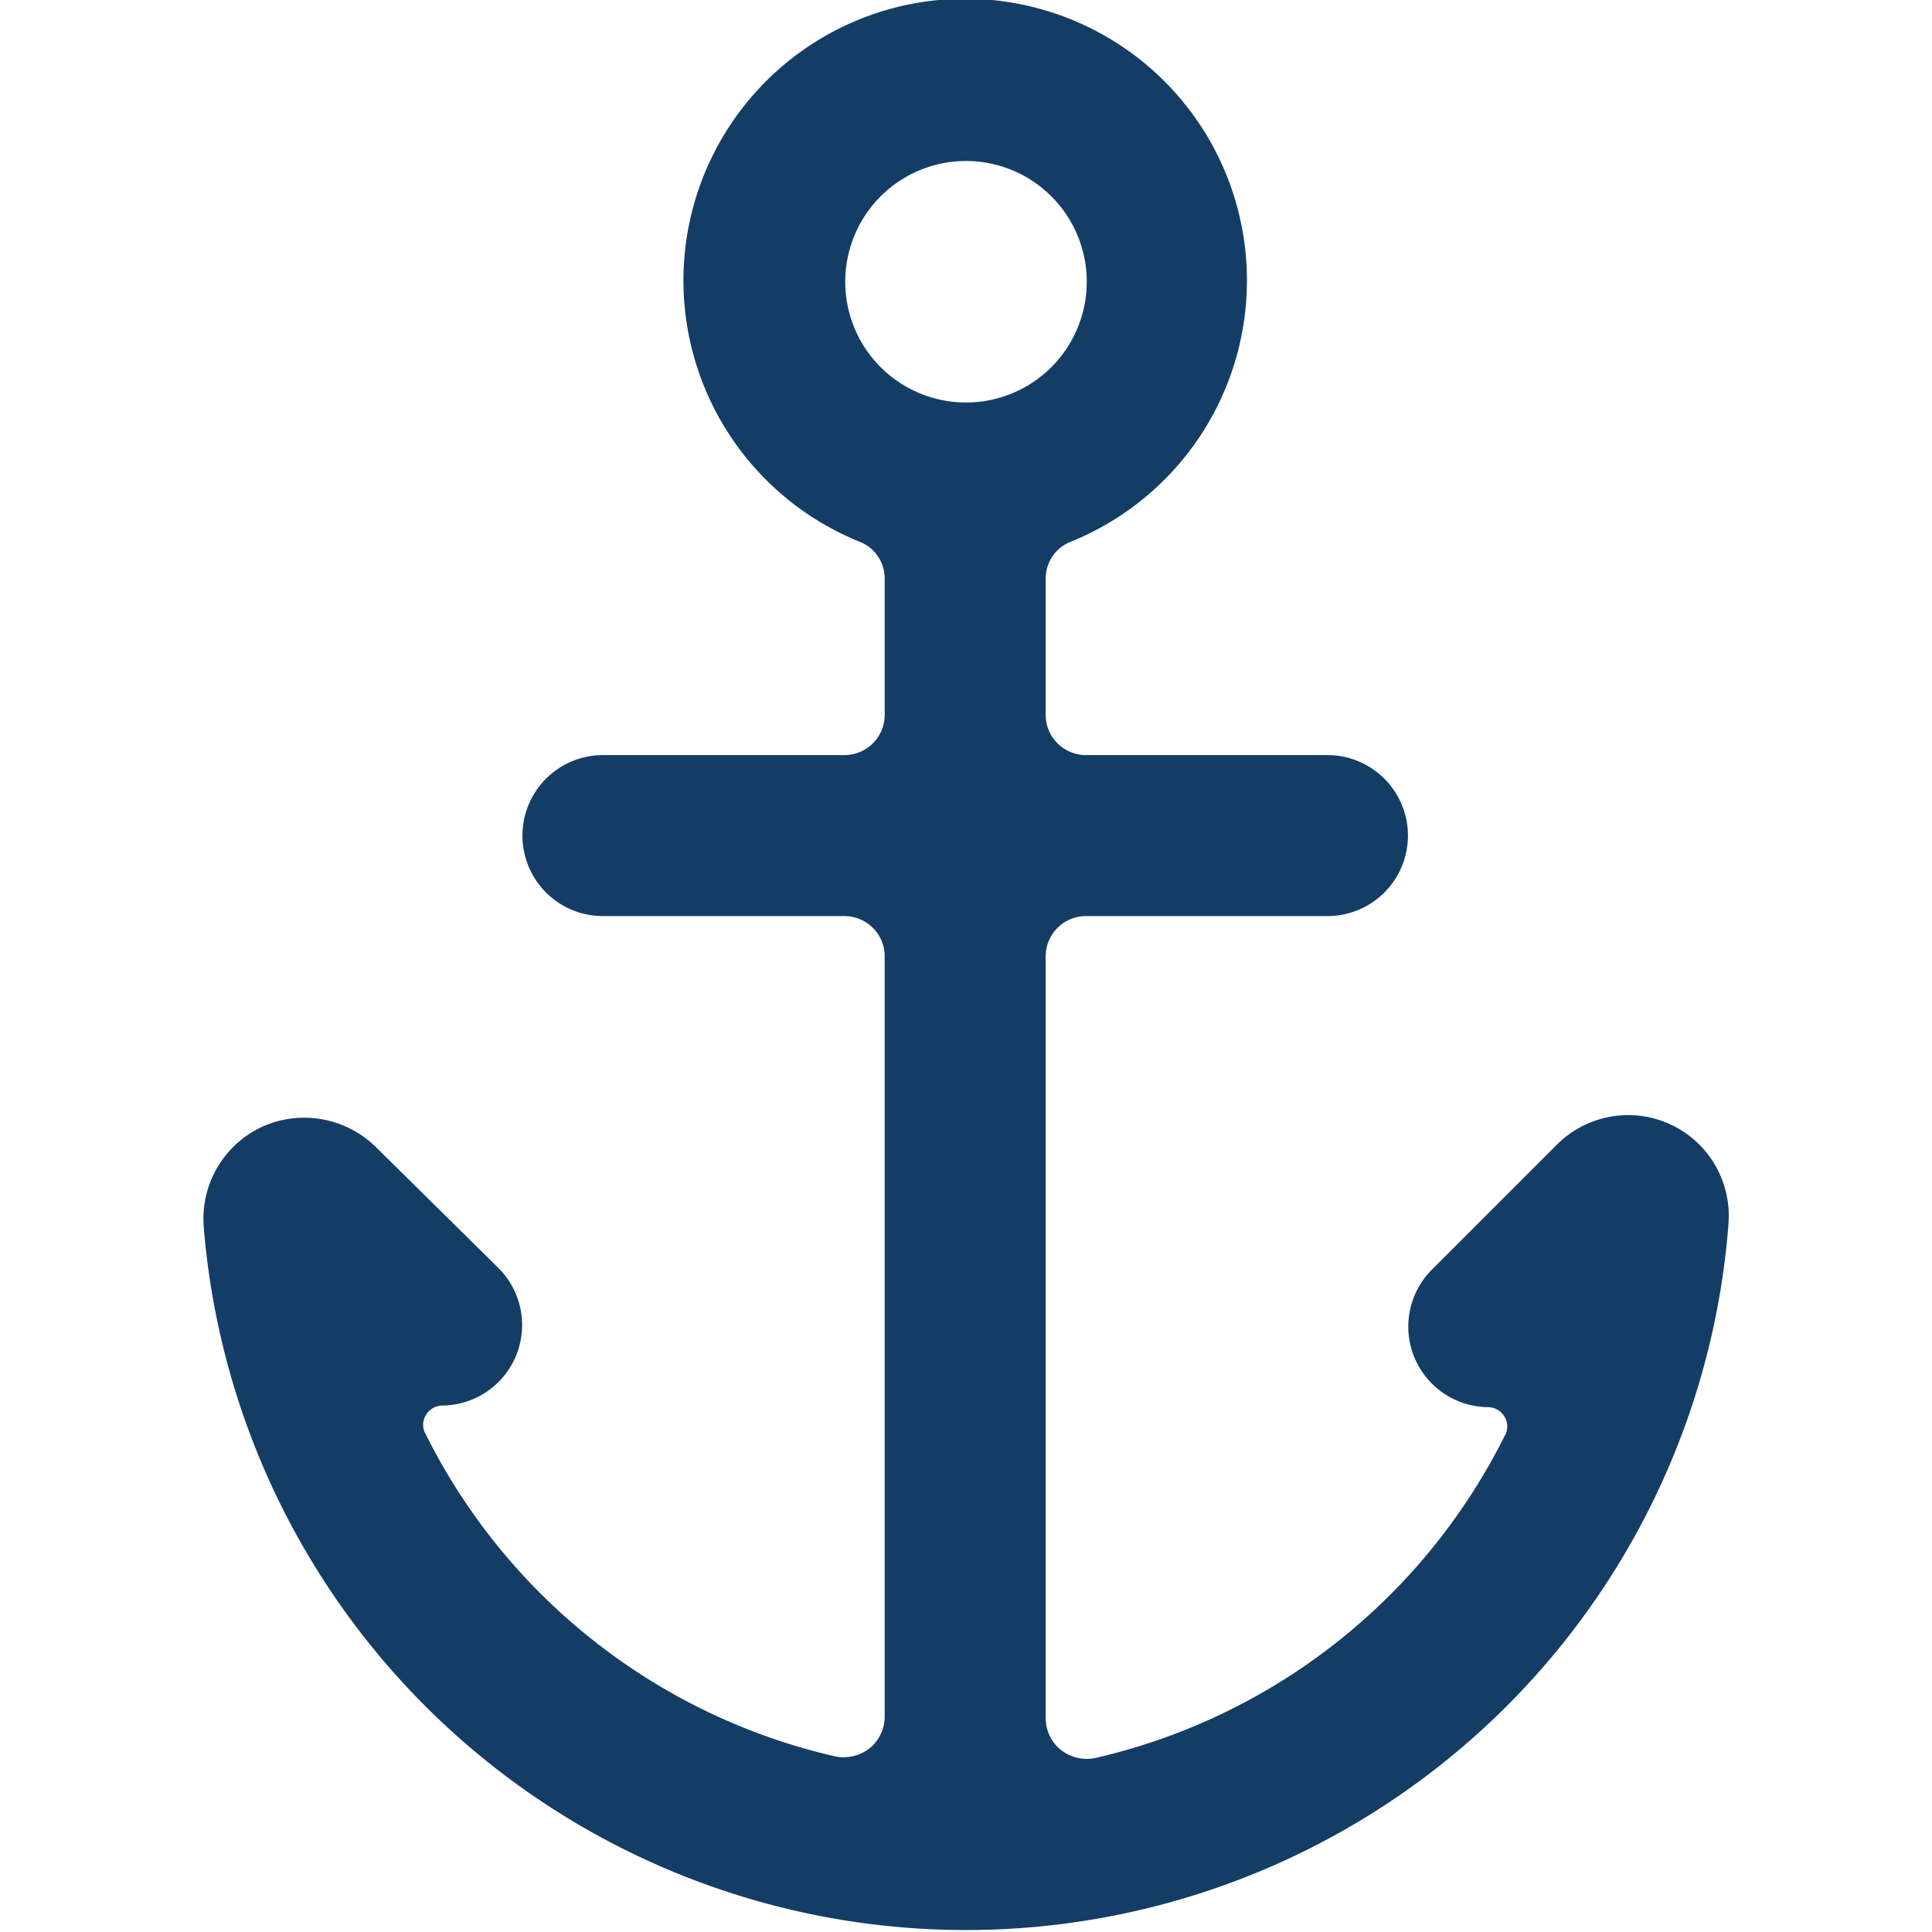 <svg xmlns="http://www.w3.org/2000/svg" viewBox="0 0 120 120" id="Anchor--Streamline-Streamline-3.0" height="120" width="120"><desc>    Anchor Streamline Icon: https://streamlinehq.com  </desc><path d="M107.35 76.1a6.25 6.25 0 0 0 -10.65 -5l-7.75 7.75a5 5 0 0 0 0 7.1 5 5 0 0 0 3.45 1.45 1.2 1.2 0 0 1 1.05 0.6 1.15 1.15 0 0 1 0 1.2 37.9 37.9 0 0 1 -25.45 20 2.65 2.65 0 0 1 -2.1 -0.5 2.55 2.55 0 0 1 -0.95 -1.95v-47.35a2.5 2.5 0 0 1 2.5 -2.5h15a5 5 0 0 0 0 -10h-15a2.5 2.5 0 0 1 -2.5 -2.5V35.95a2.45 2.45 0 0 1 1.55 -2.3 17.5 17.5 0 1 0 -13.1 0 2.45 2.45 0 0 1 1.55 2.3v8.45a2.5 2.5 0 0 1 -2.5 2.5h-15a5 5 0 0 0 0 10h15a2.5 2.5 0 0 1 2.5 2.5v47.25a2.55 2.55 0 0 1 -0.95 1.95 2.65 2.65 0 0 1 -2.1 0.5 37.9 37.9 0 0 1 -25.45 -20 1.15 1.15 0 0 1 0 -1.2 1.2 1.2 0 0 1 1.05 -0.6 5 5 0 0 0 3.45 -1.45 5 5 0 0 0 0 -7.1l-7.65 -7.55A6.35 6.35 0 0 0 16.25 70a6.3 6.3 0 0 0 -3.6 6.15 47.5 47.5 0 0 0 94.7 0ZM52.5 17.5A7.5 7.5 0 1 1 60 25a7.5 7.5 0 0 1 -7.5 -7.5Z" fill="#143d66" stroke-width="5"></path></svg>